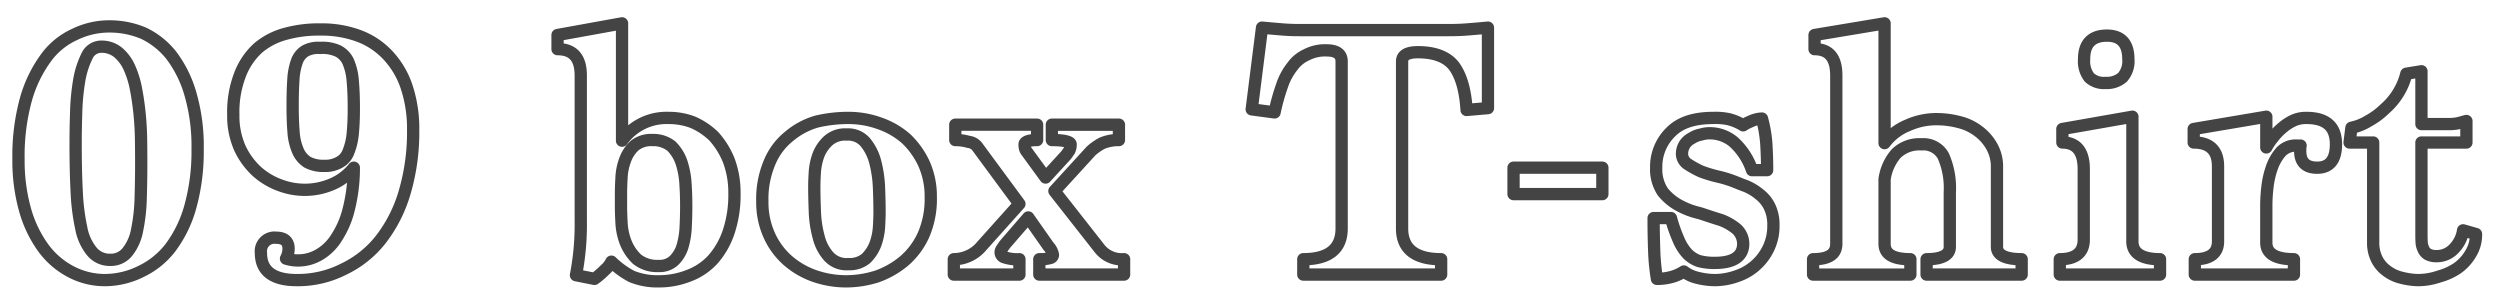 <svg xmlns="http://www.w3.org/2000/svg" width="407" height="49" viewBox="0 0 407 49">
  <defs>
    <style>
      .cls-1 {
        fill: #fff;
        fill-opacity: 0;
        stroke: #444;
        stroke-linejoin: round;
        stroke-width: 2px;
        fill-rule: evenodd;
      }
    </style>
  </defs>
  <path id="boxtshirt.svg" class="cls-1" d="M574.932,17210.2a13.172,13.172,0,0,0,4.83-3.9,19.925,19.925,0,0,0,3.24-6.7,33.578,33.578,0,0,0,1.17-9.3,30.432,30.432,0,0,0-1.17-9,19.148,19.148,0,0,0-3.12-6.3,12.751,12.751,0,0,0-4.53-3.6,14.245,14.245,0,0,0-5.4-1.1,12.842,12.842,0,0,0-5.79,1.3,11.836,11.836,0,0,0-4.74,3.9,21.057,21.057,0,0,0-3.21,6.7,34.709,34.709,0,0,0-1.2,9.7,29.61,29.61,0,0,0,1.05,8.2,19.568,19.568,0,0,0,2.94,6.2,13.112,13.112,0,0,0,4.47,3.9,11.893,11.893,0,0,0,5.58,1.4A13.26,13.26,0,0,0,574.932,17210.2Zm-8.01-3.3a8.367,8.367,0,0,1-1.68-3.7,35.127,35.127,0,0,1-.75-5.9q-0.18-3.45-.18-7.8c0-1.7.03-3.4,0.09-5.3a36.5,36.5,0,0,1,.51-5.2,14.341,14.341,0,0,1,1.26-3.9,2.543,2.543,0,0,1,2.28-1.5,4.2,4.2,0,0,1,2.73.9,6.843,6.843,0,0,1,1.83,2.4,15.034,15.034,0,0,1,1.11,3.5c0.259,1.3.459,2.7,0.6,4.1s0.219,2.8.24,4.1c0.019,1.4.03,2.7,0.03,3.8,0,2.1-.03,4-0.09,5.9a29.056,29.056,0,0,1-.57,5.1,8.029,8.029,0,0,1-1.5,3.5,3.441,3.441,0,0,1-2.88,1.4A3.75,3.75,0,0,1,566.922,17206.9Zm41.87-6.9a14.868,14.868,0,0,1-2.01,4.7,8.135,8.135,0,0,1-2.88,2.8,6.726,6.726,0,0,1-3.3.9,6.436,6.436,0,0,1-2.04-.3,3.427,3.427,0,0,0,.42-1.6q0-1.8-2.04-1.8a2.219,2.219,0,0,0-2.46,2.5c0,2.9,1.94,4.4,5.82,4.4a16.468,16.468,0,0,0,7.68-1.8,16.9,16.9,0,0,0,6-4.8,23.081,23.081,0,0,0,3.9-7.7,34.551,34.551,0,0,0,1.38-10.1,21.6,21.6,0,0,0-1.11-7.2,13.957,13.957,0,0,0-3.09-5.1,12.406,12.406,0,0,0-4.77-3.1,17.335,17.335,0,0,0-6.15-1,20.175,20.175,0,0,0-5.64.7,11.457,11.457,0,0,0-4.47,2.3,11.334,11.334,0,0,0-2.97,4.4,16.905,16.905,0,0,0-1.08,6.5,12.844,12.844,0,0,0,1.11,5.5,12.163,12.163,0,0,0,2.82,3.8,11.636,11.636,0,0,0,3.78,2.2,11.42,11.42,0,0,0,3.93.7,11.226,11.226,0,0,0,4.41-.9,8.982,8.982,0,0,0,3.57-2.7A27.389,27.389,0,0,1,608.792,17200Zm-6.75-7.6a4.1,4.1,0,0,1-1.56-1.9,9.187,9.187,0,0,1-.69-3q-0.15-1.8-.15-4.2c0-1.7.039-3.1,0.12-4.3a10.664,10.664,0,0,1,.57-3,3.332,3.332,0,0,1,1.35-1.7,4.421,4.421,0,0,1,2.46-.5,6.008,6.008,0,0,1,2.88.5,3.682,3.682,0,0,1,1.65,1.7,9.786,9.786,0,0,1,.75,3.1c0.12,1.3.18,2.8,0.18,4.6,0,1.5-.06,2.9-0.18,4.1a10.5,10.5,0,0,1-.69,2.9,3.17,3.17,0,0,1-1.44,1.7,4.545,4.545,0,0,1-2.49.6A5.431,5.431,0,0,1,602.042,17192.4Zm46.734,19a13.463,13.463,0,0,0,1.74-1.5,4.163,4.163,0,0,0,1.02-1.3,14.1,14.1,0,0,0,3.29,2.4,10.991,10.991,0,0,0,4.367.8,13.208,13.208,0,0,0,4.9-.9,10.219,10.219,0,0,0,3.918-2.6,13.035,13.035,0,0,0,2.6-4.5,18.873,18.873,0,0,0,.957-6.3,14.89,14.89,0,0,0-.927-5.4,13.3,13.3,0,0,0-2.423-3.9,11.516,11.516,0,0,0-3.438-2.3,10.9,10.9,0,0,0-3.976-.7,8.9,8.9,0,0,0-7.536,3.7v-19.1l-10.5,1.9v2.3c2.52,0,3.78,1.4,3.78,4.3v23.6a43.179,43.179,0,0,1-.78,8.9Zm4.32-13.7c0-.8.03-1.8,0.09-2.8a9.336,9.336,0,0,1,.6-2.9,5.724,5.724,0,0,1,1.53-2.3,4.307,4.307,0,0,1,2.94-.9,4.673,4.673,0,0,1,3.06,1,6.824,6.824,0,0,1,1.62,2.6,13.632,13.632,0,0,1,.66,3.5q0.12,1.8.12,3.6c0,1.2-.03,2.3-0.09,3.5a13.039,13.039,0,0,1-.54,3.2,5.456,5.456,0,0,1-1.35,2.2,3.407,3.407,0,0,1-2.52.9,5.259,5.259,0,0,1-3.51-1.1,7.782,7.782,0,0,1-1.83-2.7,10.172,10.172,0,0,1-.69-3.2c-0.06-1.1-.09-2-0.09-2.8v-1.8Zm49.352-5a13.3,13.3,0,0,0-2.91-4.1,12.889,12.889,0,0,0-4.29-2.5,14.9,14.9,0,0,0-5.16-.9,22.2,22.2,0,0,0-5.16.6,12.245,12.245,0,0,0-4.47,2.4,10.581,10.581,0,0,0-3.15,4.2,15.231,15.231,0,0,0-1.2,6.4,13.019,13.019,0,0,0,1.08,5.4,12.015,12.015,0,0,0,2.94,4.1,13.331,13.331,0,0,0,4.38,2.6,15.757,15.757,0,0,0,5.34.9,16.75,16.75,0,0,0,4.95-.8,14.411,14.411,0,0,0,4.38-2.5,12.224,12.224,0,0,0,3.15-4.2,14.589,14.589,0,0,0,1.2-6.2A13.019,13.019,0,0,0,702.448,17192.7Zm-15.57,15a7.446,7.446,0,0,1-1.62-3.2,17.88,17.88,0,0,1-.6-4.1c-0.06-1.5-.09-2.8-0.09-4.1,0-.6.03-1.3,0.09-2.3a10.033,10.033,0,0,1,.6-2.8,6.192,6.192,0,0,1,1.59-2.3,4.1,4.1,0,0,1,3-1,3.659,3.659,0,0,1,3.06,1.3,8.3,8.3,0,0,1,1.59,3.2,19.685,19.685,0,0,1,.6,4.1c0.06,1.5.09,2.9,0.09,4.1q0,0.9-.09,2.4a10.033,10.033,0,0,1-.6,2.8,6.532,6.532,0,0,1-1.53,2.3,4.211,4.211,0,0,1-2.88.9A3.886,3.886,0,0,1,686.878,17207.7Zm48.123,3v-2.5a4.589,4.589,0,0,1-3.96-1.7l-7.38-9.4,5.94-6.5a8.735,8.735,0,0,1,1.86-1.3,6.993,6.993,0,0,1,2.7-.5v-2.5h-10.92v2.5c2.04,0,3.06.3,3.06,0.7a2.246,2.246,0,0,1-.21,1c-0.141.2-.33,0.5-0.57,0.8l-3.3,3.6-3.06-4.2a1.39,1.39,0,0,1-.3-0.6,2.978,2.978,0,0,1-.06-0.6c0-.4.679-0.7,2.04-0.7v-2.5h-13.32v2.5a7.628,7.628,0,0,1,2.16.3,2.03,2.03,0,0,1,1.5.9l6.78,9.2-6.18,6.9a5.922,5.922,0,0,1-4.5,2.1v2.5h10.68v-2.5a6.518,6.518,0,0,1-2.4-.3,0.85,0.85,0,0,1-.66-0.8,1.034,1.034,0,0,1,.21-0.6c0.139-.2.33-0.5,0.57-0.8l3.72-4.3,3.3,4.7a2.759,2.759,0,0,1,.72,1.4,0.558,0.558,0,0,1-.42.5,6.045,6.045,0,0,1-1.8.2v2.5H735Zm51.618,0v-2.5c-4.24,0-6.36-1.7-6.36-5V17176q0-1.5,2.58-1.5c2.8,0,4.77.8,5.91,2.3,1.14,1.6,1.81,3.9,2.01,7.1l3.48-.3v-13.1q-1.56.15-3.48,0.3c-1.28.1-2.36,0.1-3.24,0.1h-23.7c-0.72,0-1.7,0-2.94-.1s-2.38-.2-3.42-0.3l-1.68,13.3,3.72,0.5a34.027,34.027,0,0,1,1.23-4.4,10.033,10.033,0,0,1,1.68-3.1,5.71,5.71,0,0,1,2.34-1.9,6.5,6.5,0,0,1,3.21-.7q2.46,0,2.46,1.8v27.2c0,3.3-2.08,5-6.24,5v2.5h22.44Zm26.246-13.1v-4.3h-14.46v4.3h14.46Zm26.824-3.9c0-1.4-.04-2.7-0.12-4.1a21.367,21.367,0,0,0-.72-4.3,4.787,4.787,0,0,0-1.92.5,5.864,5.864,0,0,0-1.14.6,8.26,8.26,0,0,0-2.37-1,10.067,10.067,0,0,0-2.49-.2c-3.04,0-5.35.7-6.93,2.3a7.9,7.9,0,0,0-2.37,5.8,6.658,6.658,0,0,0,1.05,3.9,8.717,8.717,0,0,0,2.61,2.2,12.758,12.758,0,0,0,3.42,1.3c1.239,0.4,2.379.8,3.42,1.1a8.855,8.855,0,0,1,2.61,1.5,3.286,3.286,0,0,1,1.05,2.6c-0.12,1.9-1.66,2.9-4.62,2.9a9.726,9.726,0,0,1-2.58-.3,4.842,4.842,0,0,1-1.89-1.2,7.832,7.832,0,0,1-1.44-2.3,24.537,24.537,0,0,1-1.23-3.5h-2.82c0,1.8.03,3.5,0.09,5.2a35.732,35.732,0,0,0,.45,4.7,8.954,8.954,0,0,0,2.7-.4,7.293,7.293,0,0,0,1.68-.8,5.645,5.645,0,0,0,2.1,1,11.816,11.816,0,0,0,3.06.4,10.942,10.942,0,0,0,3.63-.7,8.477,8.477,0,0,0,3-1.8,8.657,8.657,0,0,0,2.04-2.8,8.276,8.276,0,0,0,.75-3.6,6.692,6.692,0,0,0-.6-3,5.647,5.647,0,0,0-1.59-2,8.723,8.723,0,0,0-2.28-1.4c-0.861-.3-1.731-0.7-2.61-1a19.492,19.492,0,0,0-2.16-.6,22.674,22.674,0,0,1-2.58-.8,17.413,17.413,0,0,1-2.16-1.2,2.059,2.059,0,0,1-.9-1.6,2.974,2.974,0,0,1,.45-1.6,3.044,3.044,0,0,1,1.14-1,4.071,4.071,0,0,1,1.53-.6,4.838,4.838,0,0,1,1.68-.2,6.064,6.064,0,0,1,3.6,1.4,10.83,10.83,0,0,1,3,4.6h2.46Zm41.439,17v-2.5c-2.68,0-4.02-.7-4.02-2v-12.9a6.685,6.685,0,0,0-.81-3.4,7.853,7.853,0,0,0-2.16-2.5,8.4,8.4,0,0,0-3.09-1.5,14.565,14.565,0,0,0-3.66-.5,11.3,11.3,0,0,0-4.8,1,8.841,8.841,0,0,0-3.78,2.9v-19.5l-11.4,1.9v2.3c2.36,0,3.54,1.4,3.54,4.3v27.4c0,1.7-1.26,2.5-3.78,2.5v2.5h15.84v-2.5c-2.8,0-4.2-.8-4.2-2.5v-10.5a8.034,8.034,0,0,1,1.89-4.2,5.371,5.371,0,0,1,4.11-1.5,3.685,3.685,0,0,1,3.57,1.9,12.96,12.96,0,0,1,1.05,5.9v8.9c0,1.3-1.26,2-3.78,2v2.5h15.48Zm22.526,0v-2.5c-3,0-4.5-1-4.5-2.9V17185l-11.4,2v2.2c2.319,0,3.48,1.5,3.48,4.3v11.5c0,2.1-1.3,3.2-3.9,3.2v2.5h16.32Zm-6.12-32.1a3.975,3.975,0,0,0,.96-3c0-2.5-1.161-3.8-3.48-3.8-2.481,0-3.72,1.3-3.72,3.8a4.333,4.333,0,0,0,.84,3,3.455,3.455,0,0,0,2.64.9A3.889,3.889,0,0,0,897.534,17178.6Zm27.921,32.1v-2.5q-4.5,0-4.5-2.7v-6.2a25.952,25.952,0,0,1,.18-2.8,14.05,14.05,0,0,1,.72-3.2,7.72,7.72,0,0,1,1.5-2.6,3.291,3.291,0,0,1,2.58-1h0.6a1.615,1.615,0,0,0-.06.5v0.4q0,2.7,2.76,2.7c2.04,0,3.06-1.3,3.06-3.8,0-2.9-1.6-4.3-4.8-4.3a4.9,4.9,0,0,0-2.07.4,7.763,7.763,0,0,0-1.86,1.2,9.624,9.624,0,0,0-1.53,1.6,9.38,9.38,0,0,0-1.08,1.6v-5l-11.82,2v2.2q3.96,0,3.96,3.9v12.2c0,1.9-1.26,2.9-3.78,2.9v2.5h16.14Zm27.537-7.2a5.373,5.373,0,0,1-1.5,3,3.794,3.794,0,0,1-2.76,1.2,2.934,2.934,0,0,1-1.47-.3,1.767,1.767,0,0,1-.75-0.9,2.7,2.7,0,0,1-.27-1.1q-0.03-.6-0.03-1.2v-15h7.32v-3.5c-0.48.1-1,.3-1.56,0.4a8.191,8.191,0,0,1-1.5.1h-4.26v-8.6l-2.46.4a11.1,11.1,0,0,1-3.48,5.7,12.1,12.1,0,0,1-2.7,2,8.642,8.642,0,0,1-2.76,1.1l-0.3,2.4h3.84v16.3a5.954,5.954,0,0,0,.6,2.7,5.173,5.173,0,0,0,1.62,1.9,6.33,6.33,0,0,0,2.31,1.1,11.984,11.984,0,0,0,2.73.4,10.528,10.528,0,0,0,3.51-.6,9.8,9.8,0,0,0,3.03-1.4,7.655,7.655,0,0,0,2.13-2.4,5.825,5.825,0,0,0,.81-3.1Z" transform="translate(-552 -17166)"/>
</svg>

